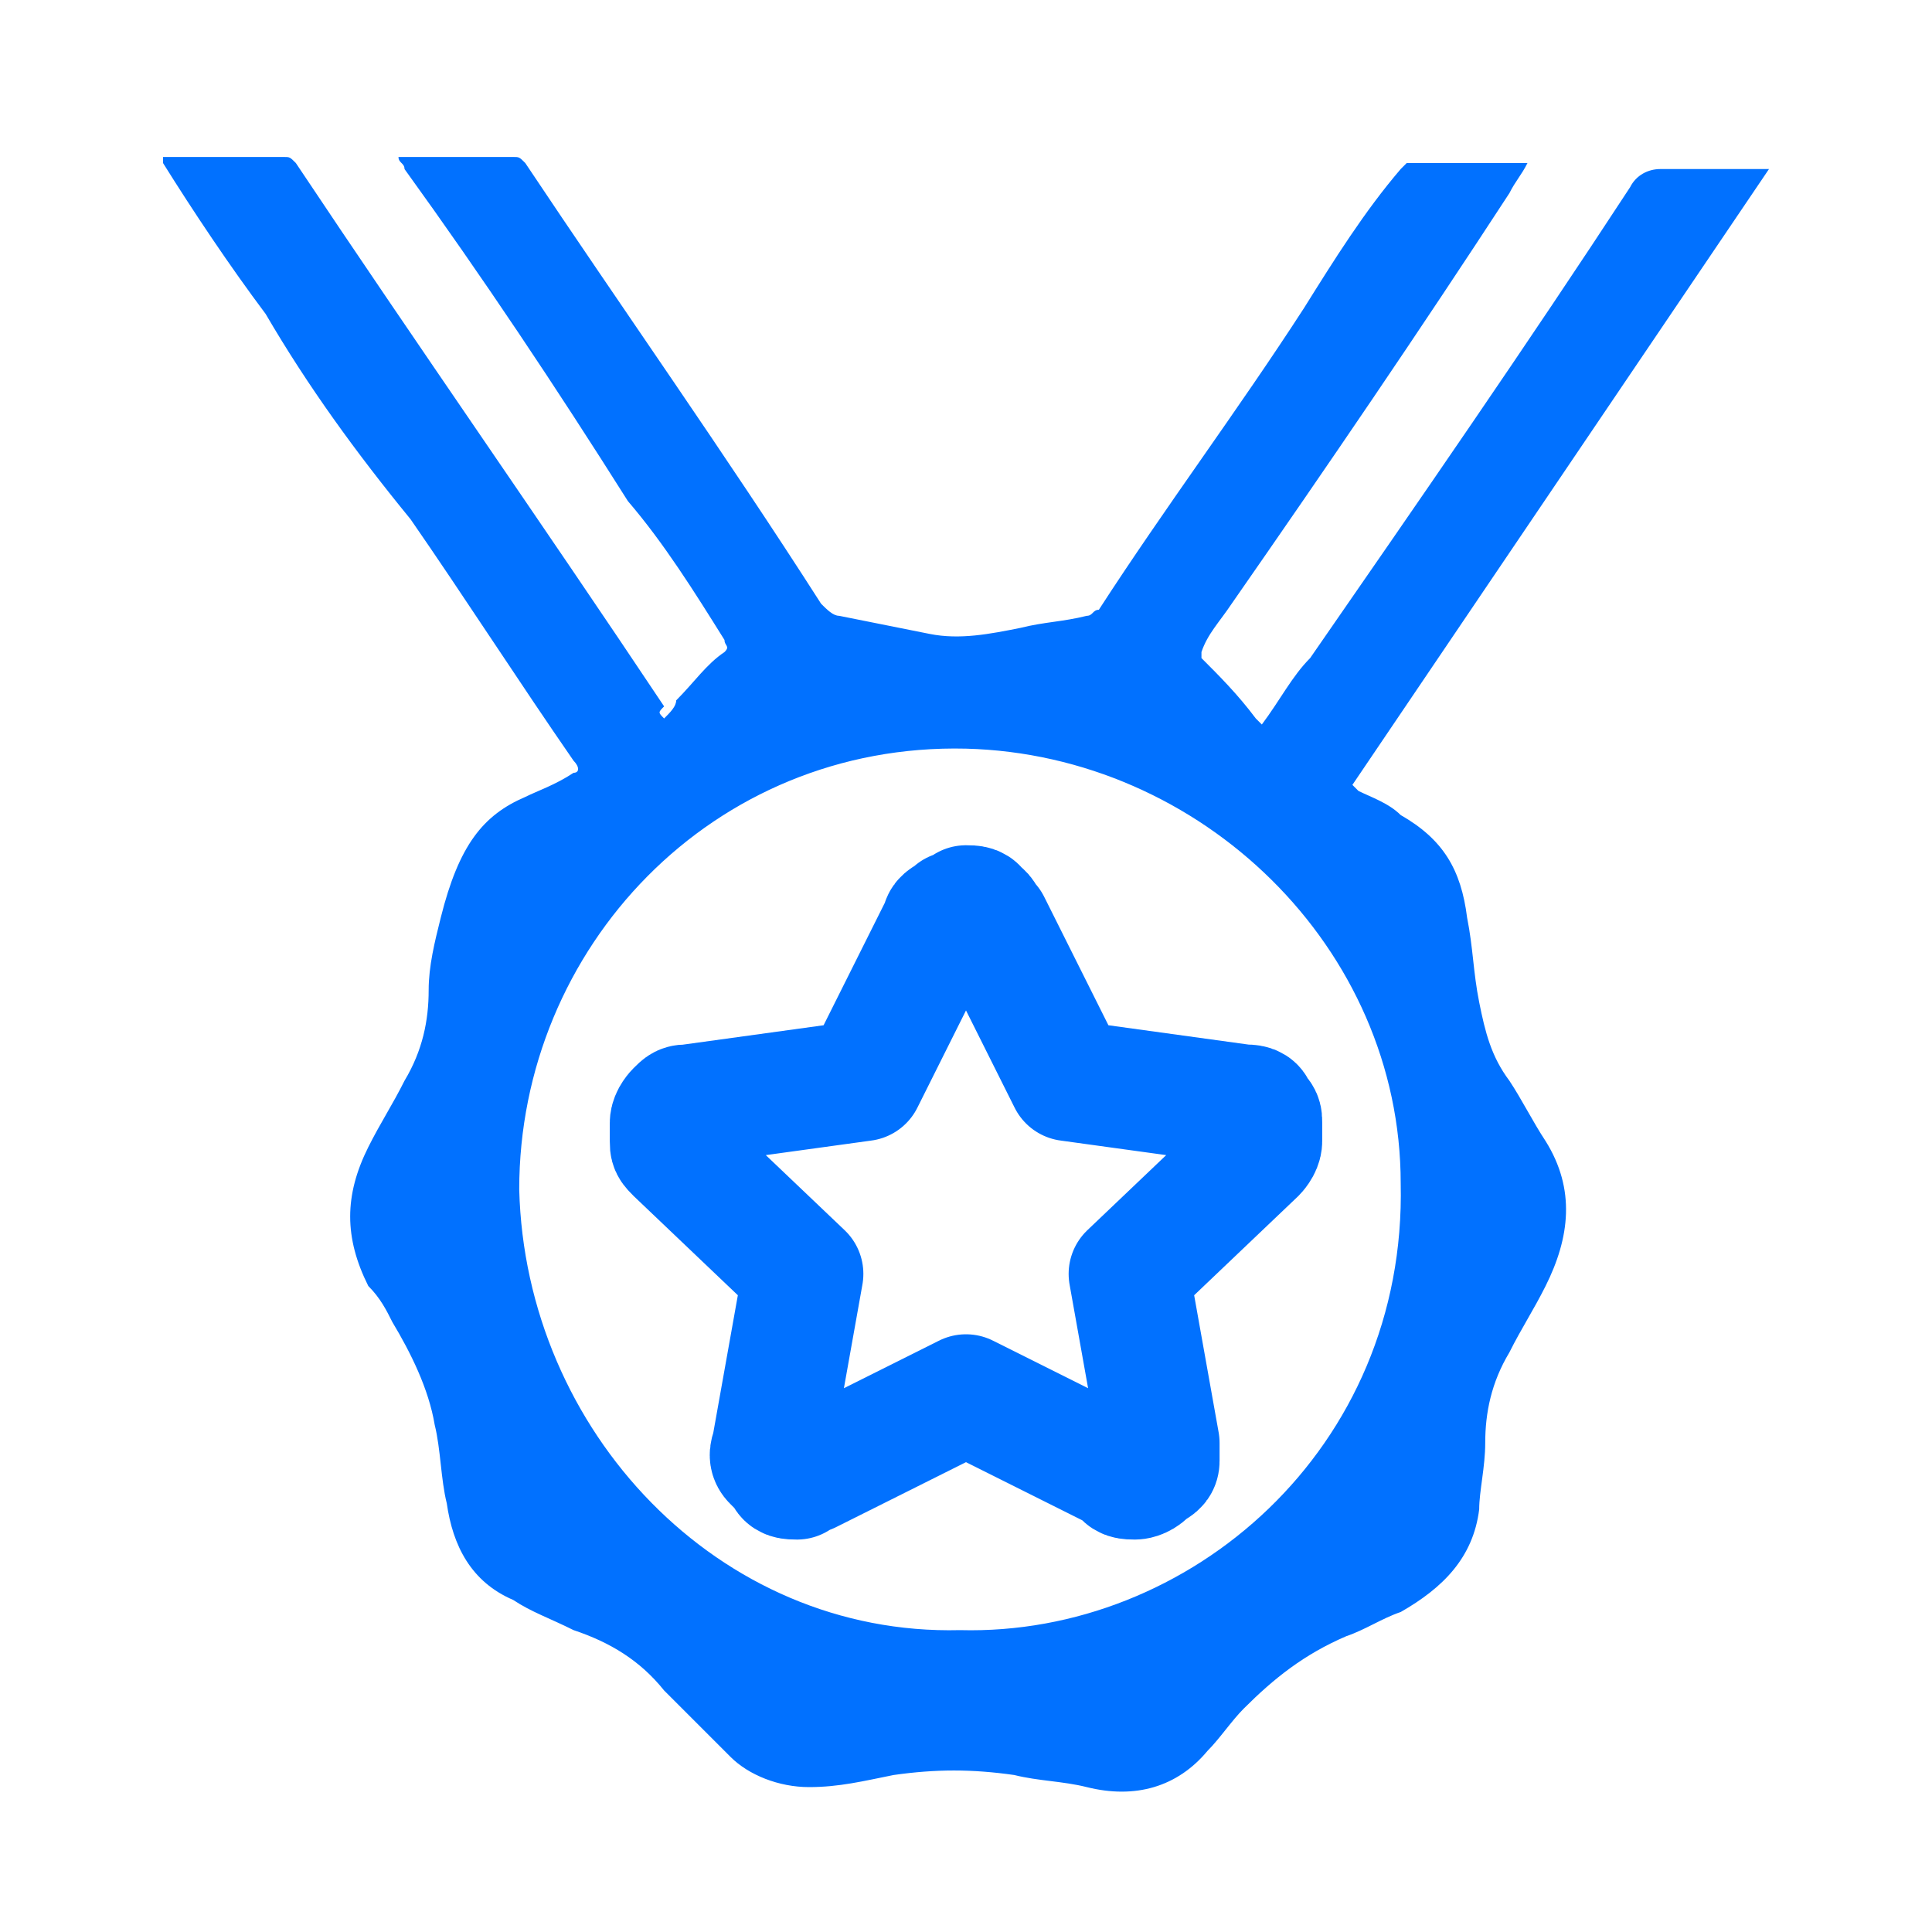 <?xml version="1.0" encoding="utf-8"?>
<!-- Generator: Adobe Illustrator 27.5.0, SVG Export Plug-In . SVG Version: 6.00 Build 0)  -->
<svg version="1.1" id="Camada_1" xmlns="http://www.w3.org/2000/svg" xmlns:xlink="http://www.w3.org/1999/xlink" x="0px" y="0px"
	 viewBox="0 0 32 32" style="enable-background:new 0 0 32 32;" xml:space="preserve">
<style type="text/css">
	.st0{fill:#0171FF;}
	.st1{fill:none;stroke:#0171FF;stroke-width:2;stroke-linecap:round;stroke-linejoin:round;}
</style>
<g>
	<path class="st0" d="M11,11.9c0.1-0.1,0.2-0.2,0.2-0.3c0.3-0.3,0.5-0.6,0.8-0.8c0.1-0.1,0-0.1,0-0.2C11.5,9.8,11,9,10.4,8.3
		C9.2,6.4,8,4.6,6.7,2.8c0-0.1-0.1-0.1-0.1-0.2c0.1,0,0.1,0,0.1,0c0.6,0,1.2,0,1.8,0c0.1,0,0.1,0,0.2,0.1c1.6,2.4,3.3,4.8,4.9,7.3
		c0.1,0.1,0.2,0.2,0.3,0.2c0.5,0.1,1,0.2,1.5,0.3c0.5,0.1,1,0,1.5-0.1c0.4-0.1,0.7-0.1,1.1-0.2c0.1,0,0.1-0.1,0.2-0.1
		c1.1-1.7,2.3-3.3,3.4-5c0.5-0.8,1-1.6,1.6-2.3c0,0,0.1-0.1,0.1-0.1c0.7,0,1.3,0,2,0c-0.1,0.2-0.2,0.3-0.3,0.5
		c-1.5,2.3-3,4.5-4.6,6.8c-0.2,0.3-0.4,0.5-0.5,0.8c0,0,0,0.1,0,0.1c0.3,0.3,0.6,0.6,0.9,1c0,0,0.1,0.1,0.1,0.1
		c0.3-0.4,0.5-0.8,0.8-1.1c1.8-2.6,3.6-5.2,5.3-7.8c0.1-0.2,0.3-0.3,0.5-0.3c0.5,0,1.1,0,1.6,0c0,0,0.1,0,0.2,0
		c-2.3,3.4-4.6,6.8-6.9,10.2c0,0,0.1,0.1,0.1,0.1c0.2,0.1,0.5,0.2,0.7,0.4c0.7,0.4,1,0.9,1.1,1.7c0.1,0.5,0.1,0.9,0.2,1.4
		c0.1,0.5,0.2,0.9,0.5,1.3c0.2,0.3,0.4,0.7,0.6,1c0.5,0.8,0.4,1.6,0,2.4c-0.2,0.4-0.4,0.7-0.6,1.1c-0.3,0.5-0.4,1-0.4,1.5
		c0,0.4-0.1,0.8-0.1,1.1c-0.1,0.8-0.6,1.3-1.3,1.7c-0.3,0.1-0.6,0.3-0.9,0.4c-0.7,0.3-1.2,0.7-1.7,1.2c-0.2,0.2-0.4,0.5-0.6,0.7
		c-0.5,0.6-1.2,0.8-2,0.6c-0.4-0.1-0.8-0.1-1.2-0.2c-0.7-0.1-1.3-0.1-2,0c-0.5,0.1-0.9,0.2-1.4,0.2c-0.5,0-1-0.2-1.3-0.5
		c-0.4-0.4-0.7-0.7-1.1-1.1c-0.4-0.5-0.9-0.8-1.5-1c-0.4-0.2-0.7-0.3-1-0.5c-0.7-0.3-1-0.9-1.1-1.6c-0.1-0.4-0.1-0.9-0.2-1.3
		c-0.1-0.6-0.4-1.2-0.7-1.7c-0.1-0.2-0.2-0.4-0.4-0.6c-0.4-0.8-0.4-1.5,0-2.3c0.2-0.4,0.4-0.7,0.6-1.1c0.3-0.5,0.4-1,0.4-1.5
		c0-0.4,0.1-0.8,0.2-1.2C7.6,14,8,13.5,8.7,13.2c0.2-0.1,0.5-0.2,0.8-0.4c0.1,0,0.1-0.1,0-0.2c-0.9-1.3-1.8-2.7-2.7-4
		C5.9,7.5,5.1,6.4,4.4,5.2C3.8,4.4,3.2,3.5,2.7,2.7c0,0,0,0,0-0.1c0,0,0.1,0,0.1,0c0.6,0,1.2,0,1.9,0c0.1,0,0.1,0,0.2,0.1
		c2,3,4.1,6,6.1,9C10.9,11.8,10.9,11.8,11,11.9z M15.9,27c3.8,0.1,7.4-3,7.3-7.4c0-3.9-3.3-7.1-7.2-7.2c-4.2-0.1-7.4,3.3-7.4,7.3
		C8.7,23.7,11.9,27.1,15.9,27z"/>
	<path class="st1" d="M16,23.1l-2.6,1.3c-0.1,0-0.2,0.1-0.2,0.1c-0.1,0-0.2,0-0.2-0.1c-0.1-0.1-0.1-0.1-0.2-0.2s0-0.2,0-0.3l0.5-2.8
		l-2.1-2c-0.1-0.1-0.1-0.1-0.1-0.2c0-0.1,0-0.2,0-0.3c0-0.1,0.1-0.2,0.1-0.2c0.1-0.1,0.1-0.1,0.2-0.1l2.9-0.4l1.3-2.6
		c0-0.1,0.1-0.1,0.2-0.2c0.1,0,0.2-0.1,0.2-0.1c0.1,0,0.2,0,0.2,0.1c0.1,0,0.1,0.1,0.2,0.2l1.3,2.6l2.9,0.4c0.1,0,0.2,0,0.2,0.1
		c0.1,0.1,0.1,0.1,0.1,0.2c0,0.1,0,0.2,0,0.3c0,0.1-0.1,0.2-0.1,0.2l-2.1,2l0.5,2.8c0,0.1,0,0.2,0,0.3c0,0.1-0.1,0.1-0.2,0.2
		s-0.2,0.1-0.2,0.1c-0.1,0-0.2,0-0.2-0.1L16,23.1z"/>
</g>
</svg>
